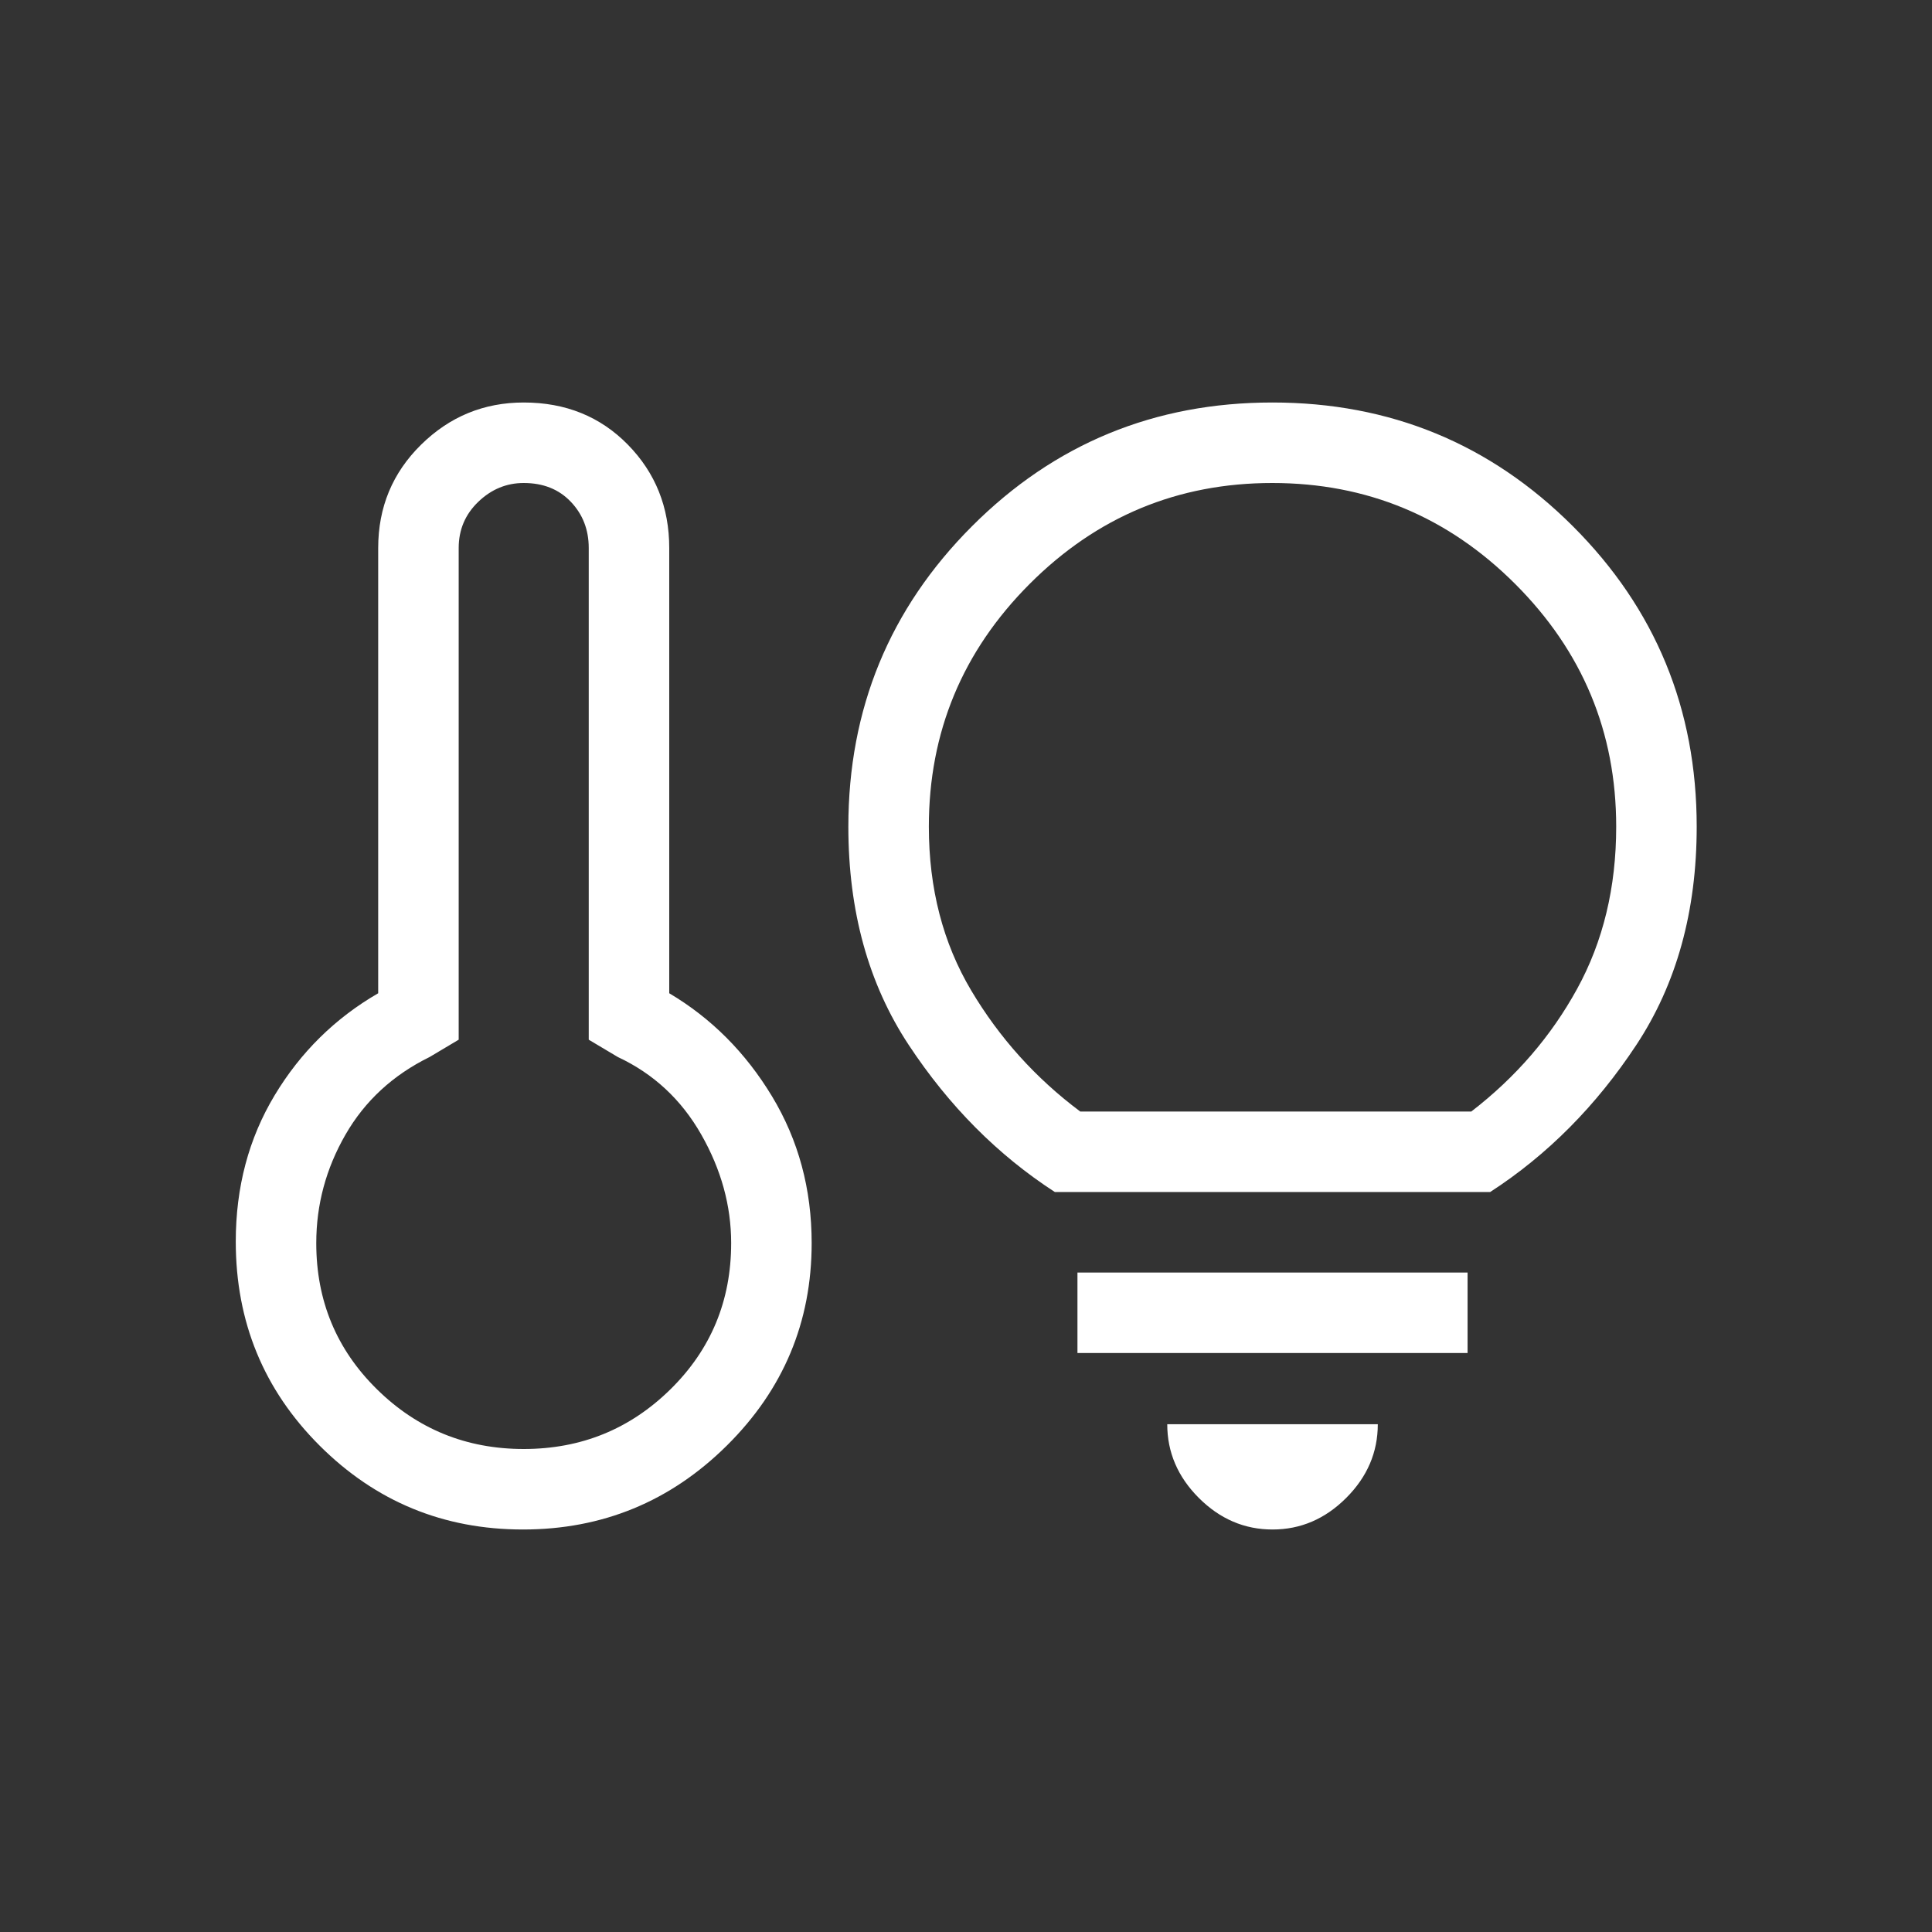 <?xml version="1.0" encoding="UTF-8"?> <svg xmlns="http://www.w3.org/2000/svg" height="24px" viewBox="0 -960 960 960" width="24px" fill="#FFFFFF"><rect x="0" y="-960" width="960" height="960" fill="#333333" stroke="none"/><path d="M260.23-240q42.77 0 72.92-29.67 30.16-29.67 30.16-72.64 0-27.84-14.85-53.92-14.84-26.08-41.46-38.54l-14.46-8.61v-244.31q0-13.62-8.89-22.96-8.88-9.35-23.42-9.35-12.85 0-22.58 9.35-9.73 9.34-9.73 22.96v244.31l-14.46 8.61q-27.38 13.46-41.84 38.65-14.47 25.19-14.47 53.81 0 42.97 30.16 72.64Q217.46-240 260.23-240Zm-.38 40q-59.23 0-100.97-41.62-41.73-41.61-41.73-101.46 0-40.55 19.31-72.66t51.46-50.72v-221.23q0-30.37 21.31-51.34 21.31-20.97 51-20.97 31.23 0 51.77 20.97 20.54 20.97 20.54 51.34v221.23q31.38 18.61 51.08 51.23 19.69 32.61 19.69 72.92 0 58.85-42.12 100.58Q319.08-200 259.85-200Zm264.3-167.69q-42.61-27.62-72.61-73.08-30-45.46-30-108.46 0-87.82 61.45-149.3Q544.43-760 632.22-760q87.78 0 149.32 61.47 61.54 61.48 61.54 149.3 0 63-30 108.46-30 45.46-72.62 73.08H524.15Zm12.62-40h194.31q33.15-25.54 52.57-60.93 19.43-35.38 19.43-80.61 0-70.44-50.2-120.61Q702.68-720 632.19-720q-70.5 0-120.57 50.16-50.08 50.17-50.08 120.61 0 46 21.04 81.38 21.04 35.39 54.19 60.16ZM632.31-200q-20.93 0-36.62-15.69Q580-231.38 580-252.31h104.62q0 20.93-15.7 36.62Q653.23-200 632.31-200Zm-96.93-87.69v-40h193.85v40H535.38Zm-275.15-54.62Zm372.08-221.54Z"></path></svg> 
